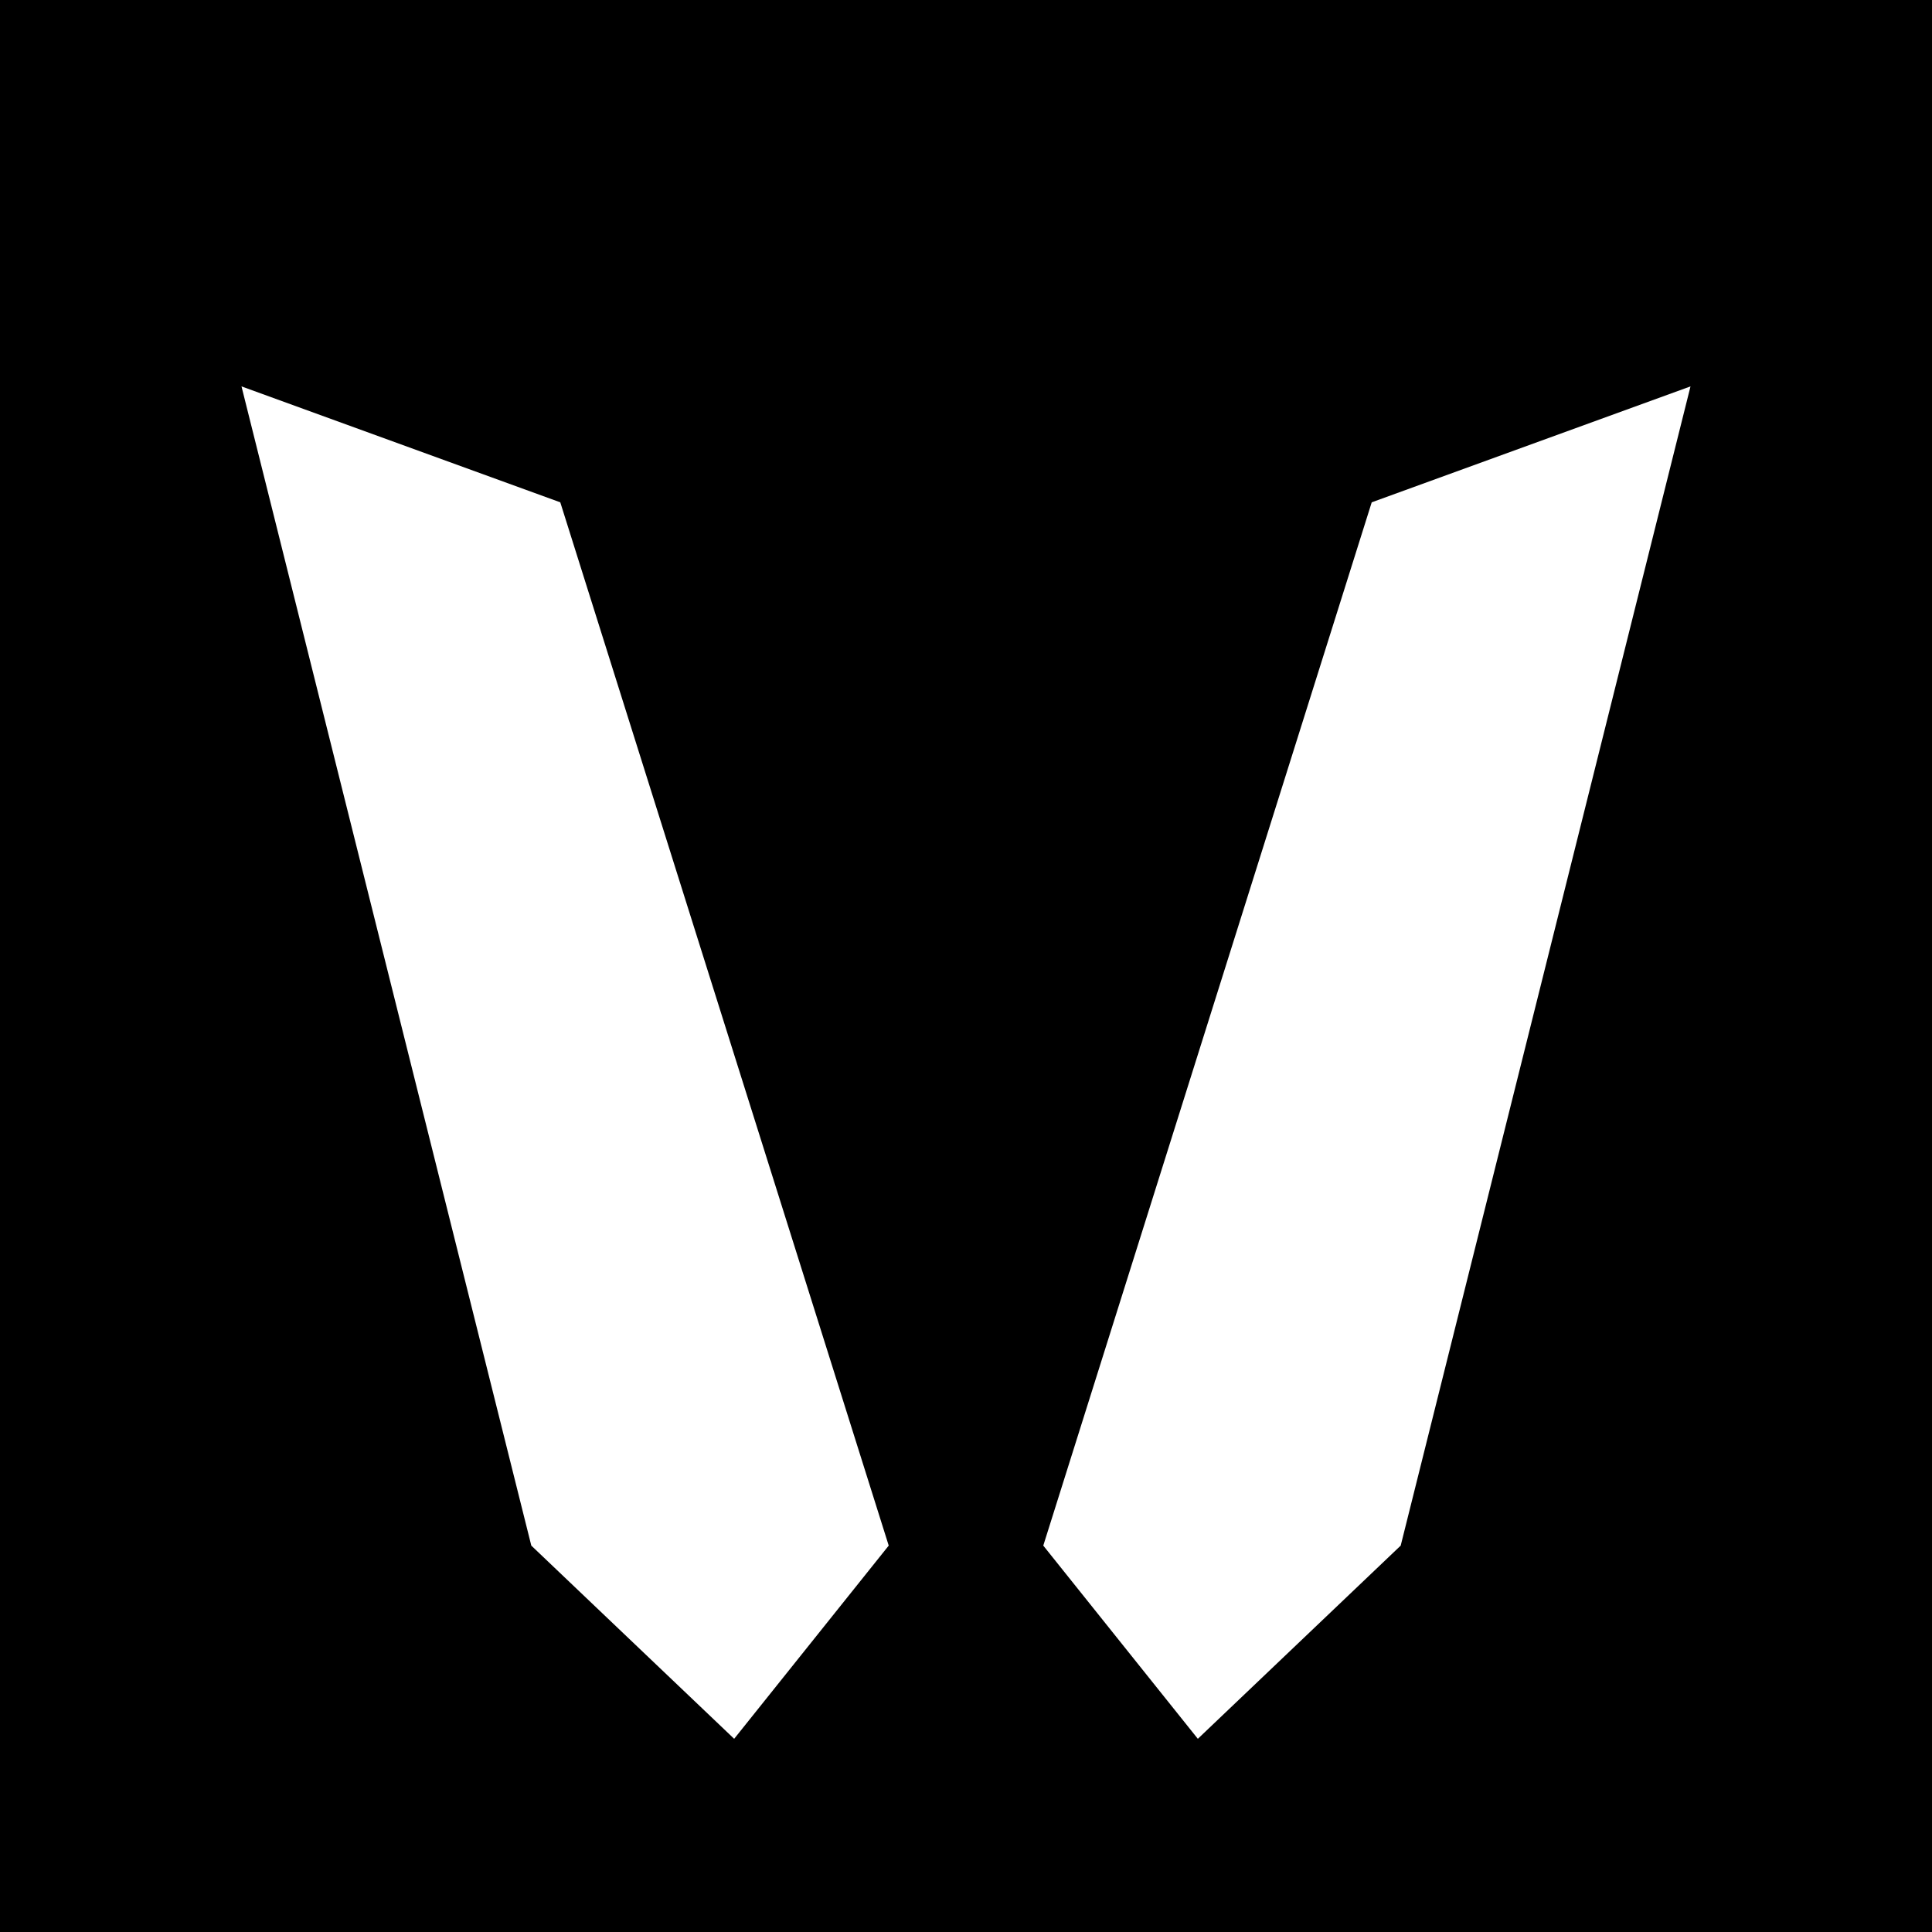 <svg xmlns="http://www.w3.org/2000/svg" viewBox="0 0 200 200">
  <rect width="200" height="200" fill="black"></rect>
  
  <!-- Left blade, slimmer with slanted top -->
  <polygon points="25,40 58,52 92,160 76,180 55,160" fill="white"></polygon>
  
  <!-- Right blade, slimmer with slanted top -->
  <polygon points="142,52 175,40 145,160 124,180 108,160" fill="white"></polygon>
  
  <!-- Inner razor cut -->
  <polygon points="87,105 113,105 100,160" fill="black"></polygon>
</svg>
